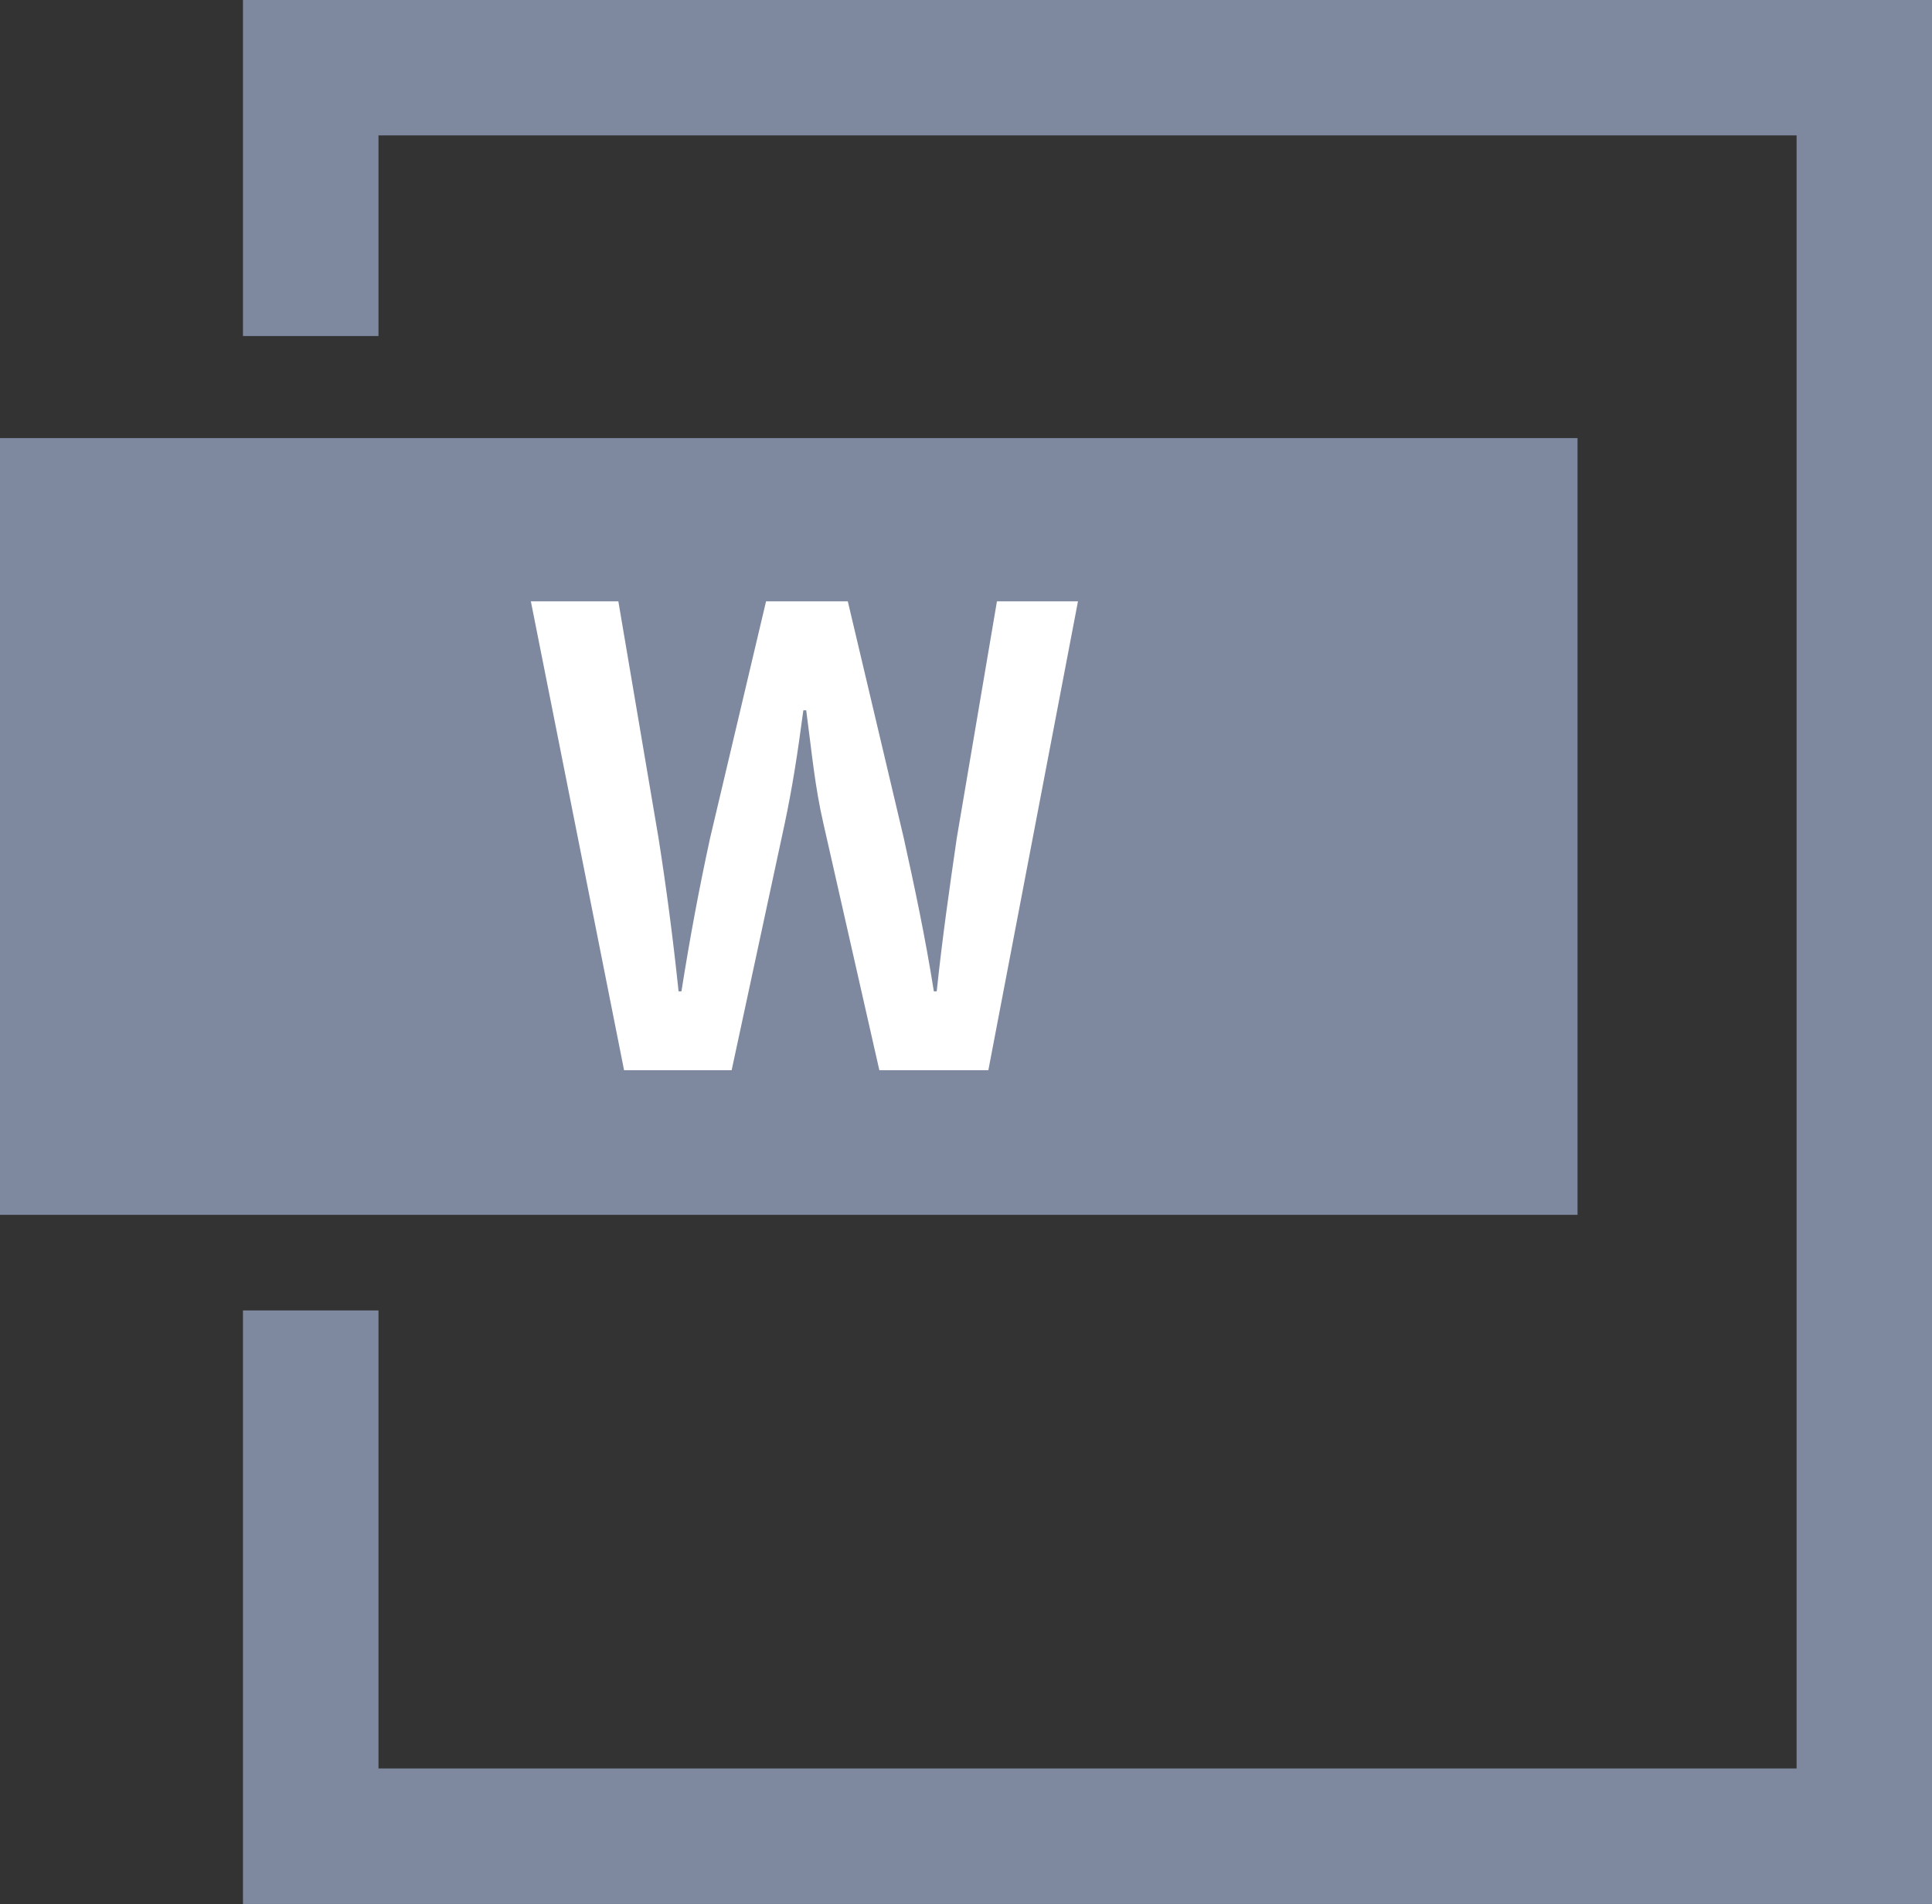 <?xml version="1.0" encoding="UTF-8"?><svg id="_レイヤー_2" xmlns="http://www.w3.org/2000/svg" width="80.83" height="79.67" viewBox="0 0 80.83 79.67"><rect x="0" y="0" width="80.83" height="79.67" fill="#333333" stroke="none"/><defs><style>.cls-1{fill:#fff;}.cls-2{fill:#7e89a0;}.cls-3{fill:none;stroke:#7e89a0;stroke-miterlimit:10;stroke-width:5.67px;}</style></defs><g id="_レイヤー_1-2"><g><polyline class="cls-3" points="13 14.06 13 2.83 78 2.83 78 76.83 13 76.83 13 54.83"/><g><rect class="cls-2" y="18.33" width="66" height="32.5"/><path class="cls-1" d="M22.21,25.16h3.66l1.68,9.9c.33,2.1,.6,4.14,.84,6.42h.12c.36-2.28,.75-4.35,1.2-6.42l2.34-9.9h3.42l2.34,9.9c.45,2.04,.9,4.14,1.26,6.42h.12c.24-2.28,.54-4.35,.84-6.42l1.68-9.9h3.39l-3.75,19.62h-4.56l-2.34-10.32c-.36-1.56-.48-2.94-.72-4.74h-.12c-.24,1.8-.45,3.18-.78,4.74l-2.22,10.32h-4.5l-3.9-19.62Z"/></g></g></g></svg>